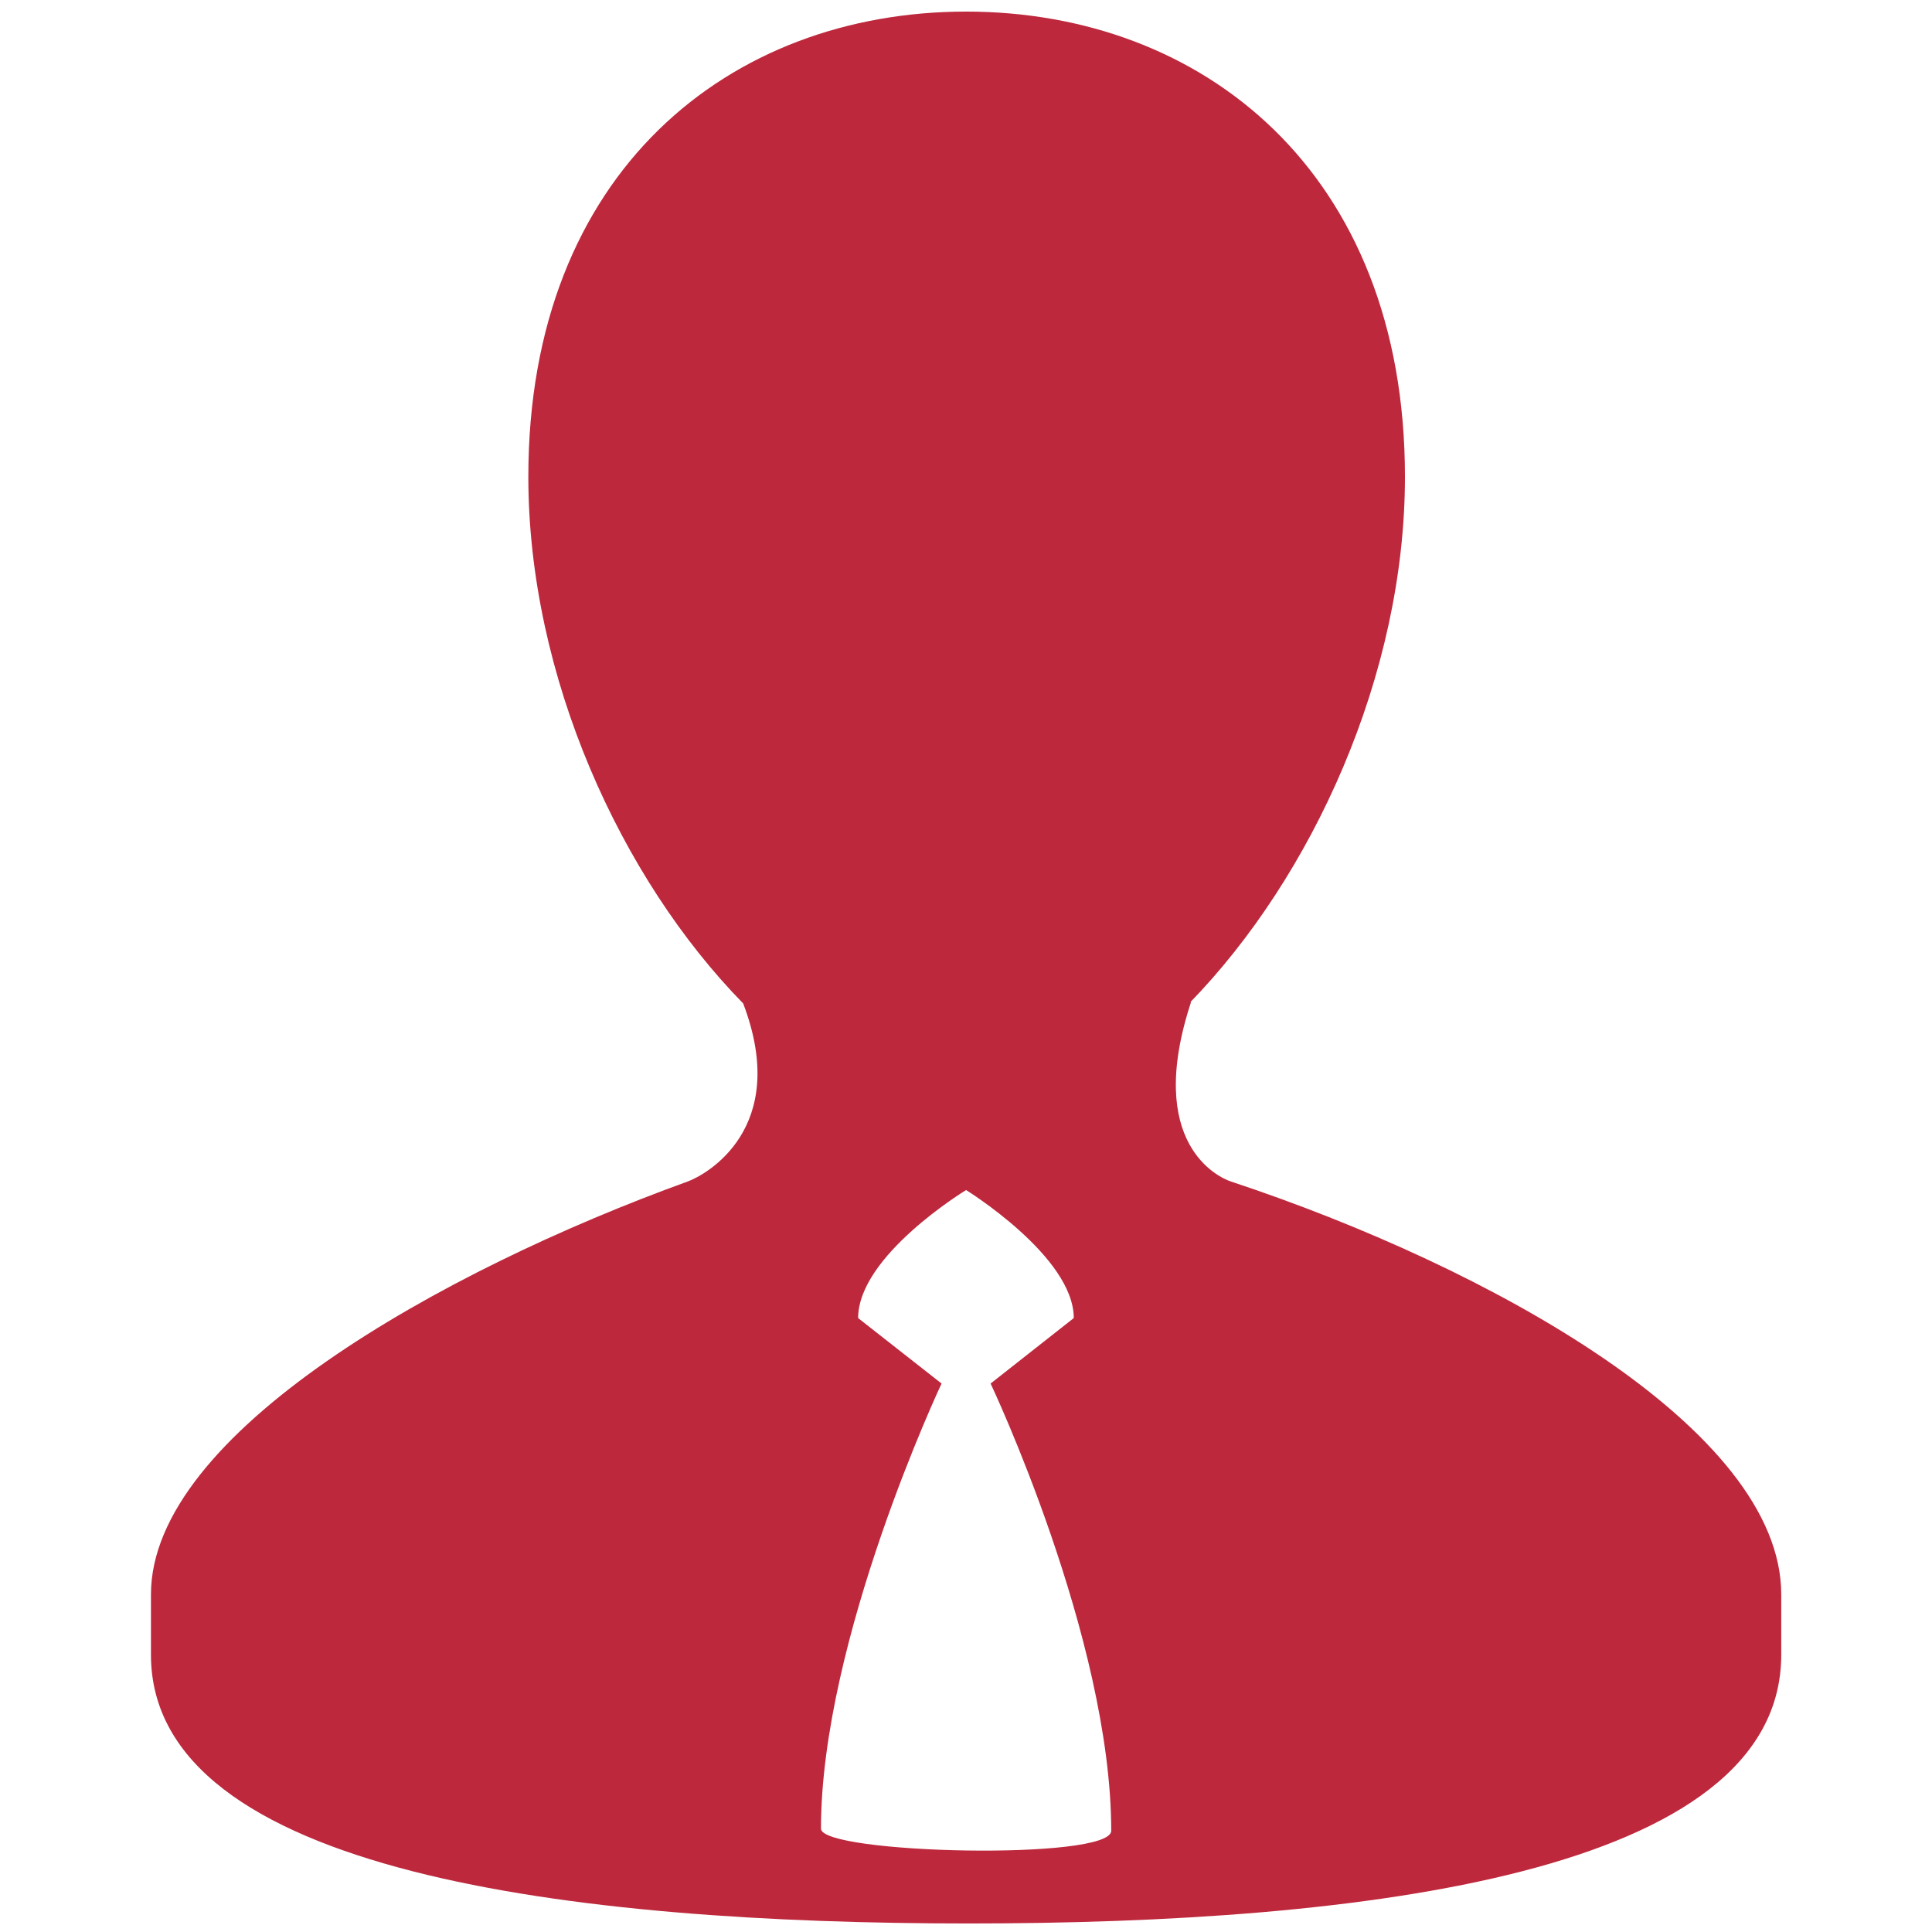 <svg width="60" height="60" viewBox="0 0 60 60" fill="none" xmlns="http://www.w3.org/2000/svg">
<path d="M38.225 36.692C37.858 36.572 35.539 35.527 36.988 31.122H36.968C40.745 27.231 43.632 20.97 43.632 14.806C43.632 5.329 37.33 0.36 30.005 0.36C22.676 0.36 16.408 5.326 16.408 14.806C16.408 20.995 19.279 27.282 23.08 31.163C24.561 35.049 21.912 36.492 21.358 36.692C13.688 39.469 4.688 44.525 4.688 49.516V51.388C4.688 58.189 17.874 59.735 30.077 59.735C42.298 59.735 55.318 58.189 55.318 51.388V49.516C55.318 44.375 46.274 39.358 38.225 36.692ZM25.496 56.79C25.496 50.908 29.241 42.967 29.241 42.967L26.65 40.934C26.65 38.991 30.003 36.958 30.003 36.958C30.003 36.958 33.347 39.023 33.347 40.934L30.764 42.967C30.764 42.967 34.51 50.878 34.51 56.855C34.51 57.792 25.496 57.575 25.496 56.79Z" fill="#BD283C"/>
</svg>
